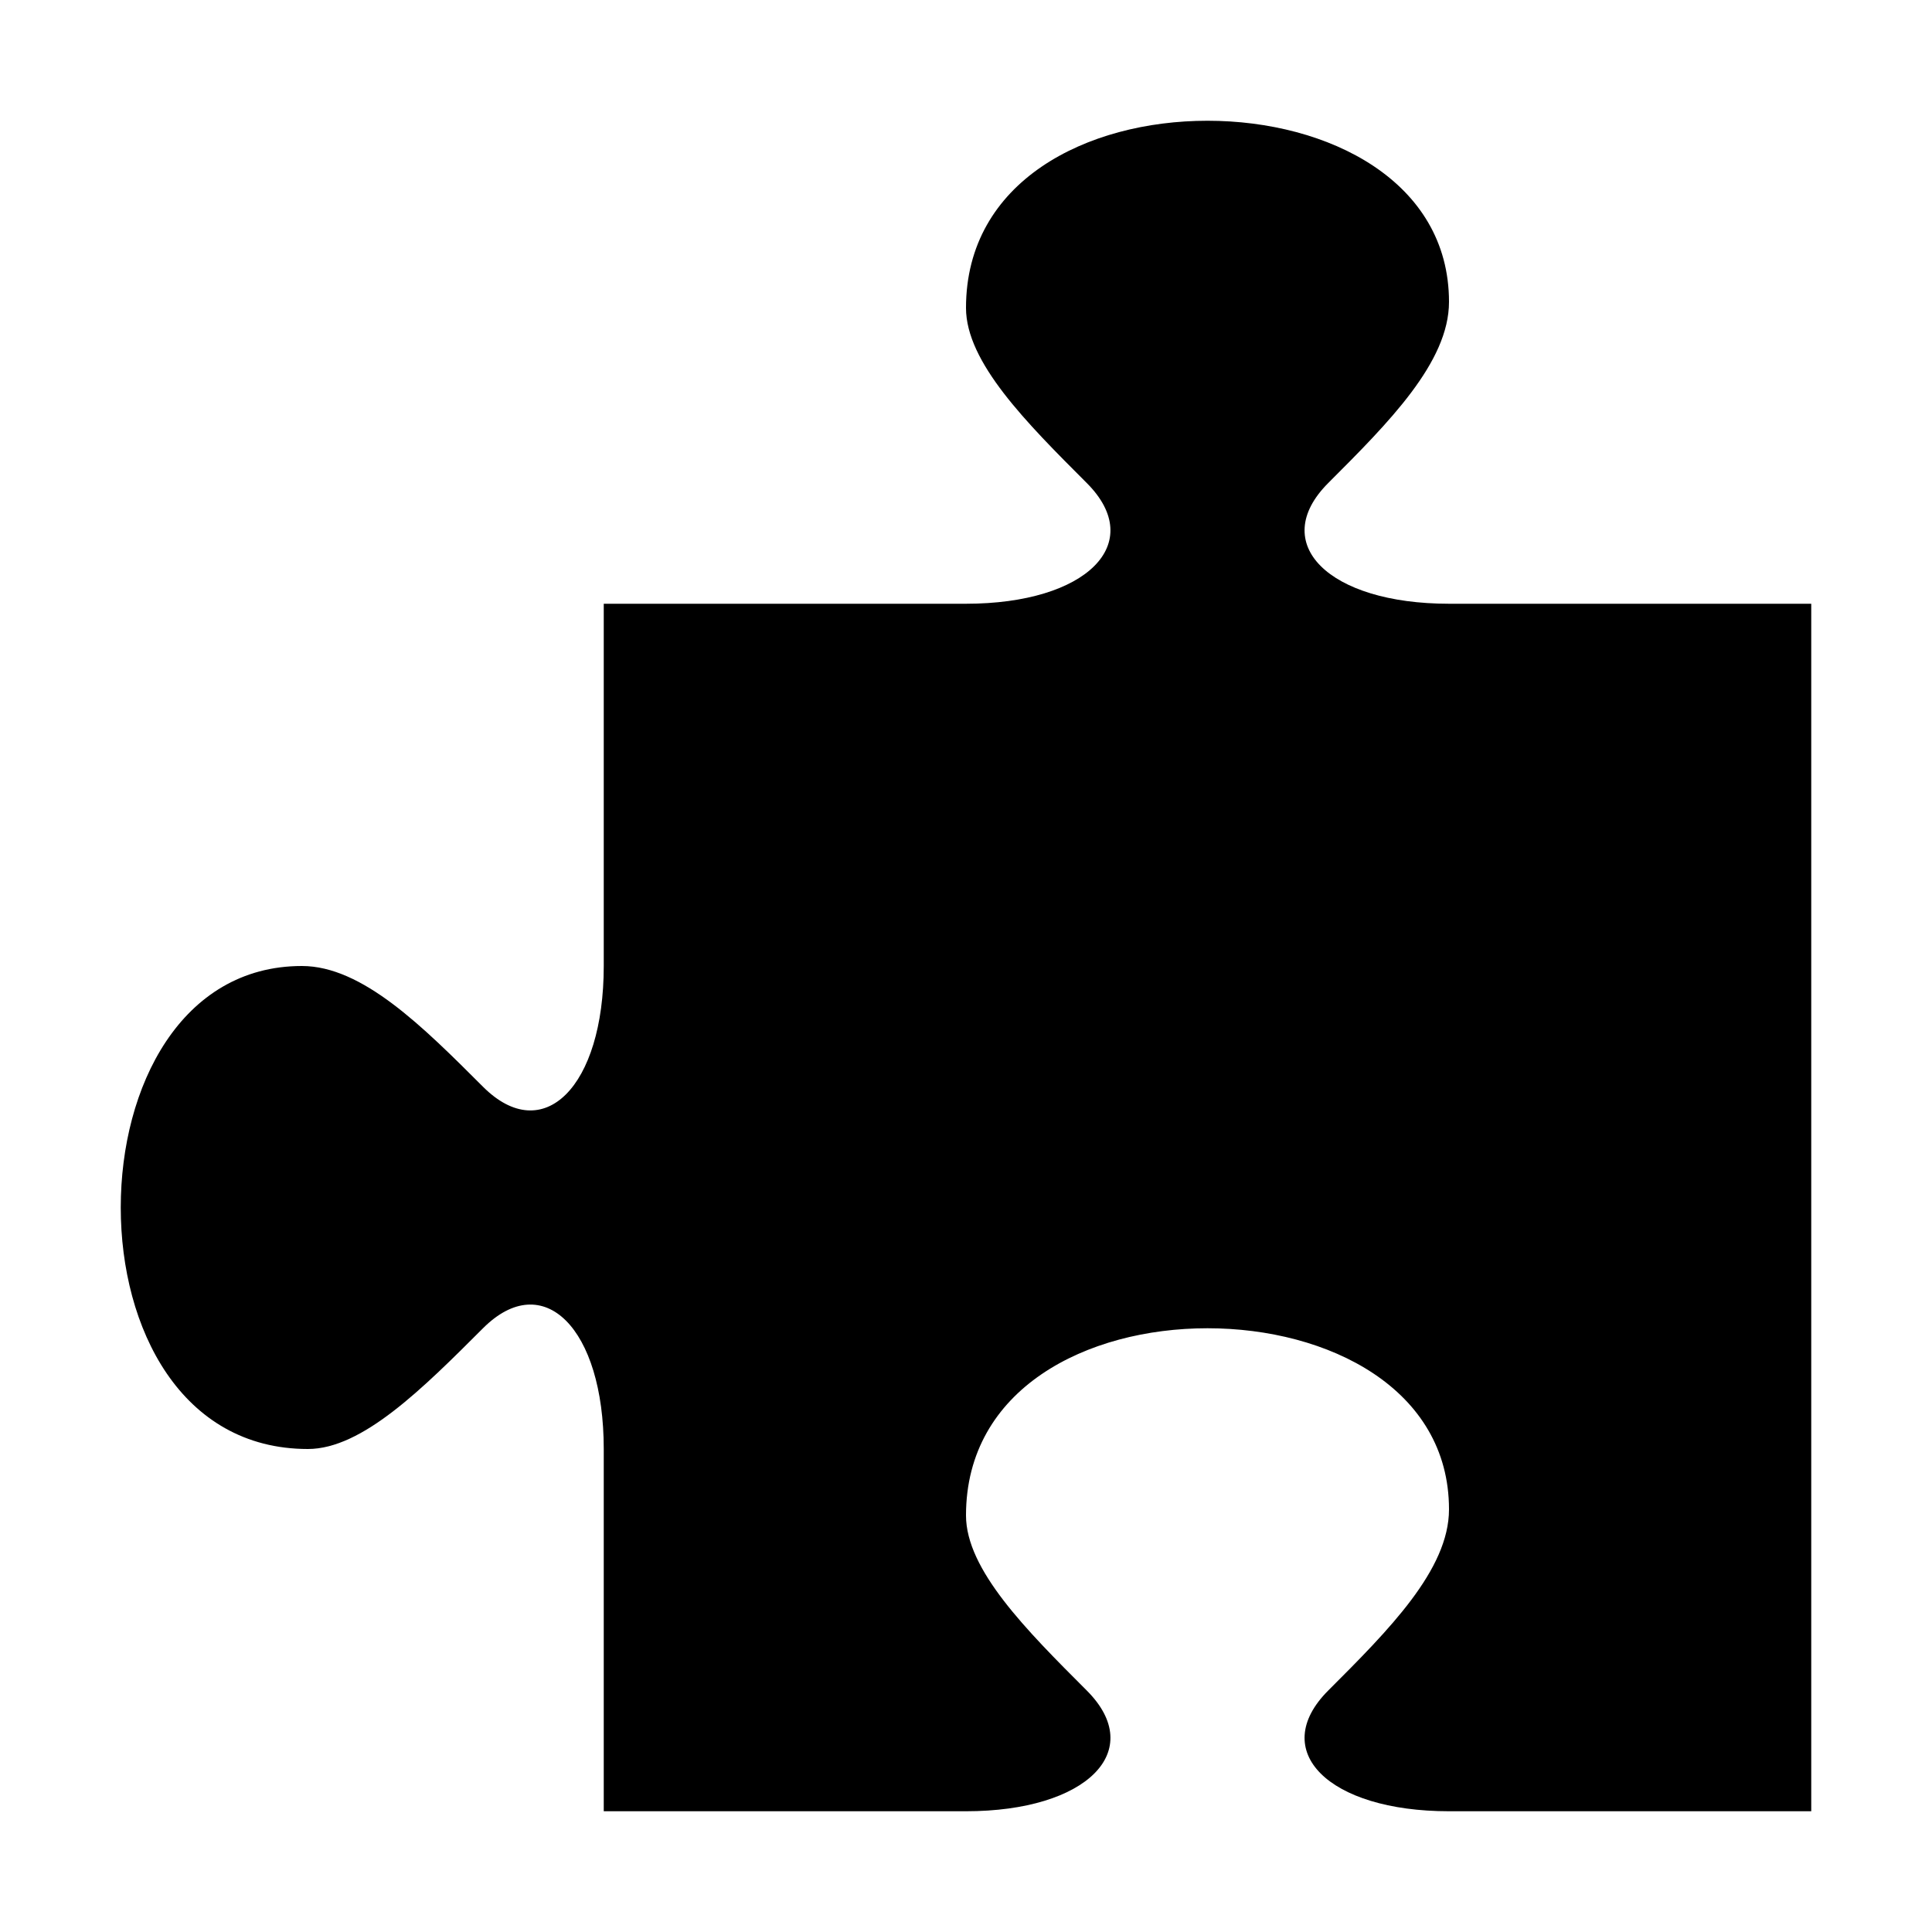 <svg viewBox="0 0 32 32" xmlns="http://www.w3.org/2000/svg"><path d="m20 2c-2 0-4 1-4 3.1 0 .9 1 1.9 2 2.9s0 2-2 2h-6v6c0 2-1 3-2 2s-2-2-3-2c-2 0-3 2-3 4s1 4 3.1 4c.9 0 1.9-1 2.9-2s2 0 2 2v6h6c2 0 3-1 2-2s-2-2-2-2.9c0-2.1 2-3.1 4-3.1s4 1 4 3c0 1-1 2-2 3s0 2 2 2h6v-20h-6c-2 0-3-1-2-2s2-2 2-3c0-2-2-3-4-3z"/></svg>
